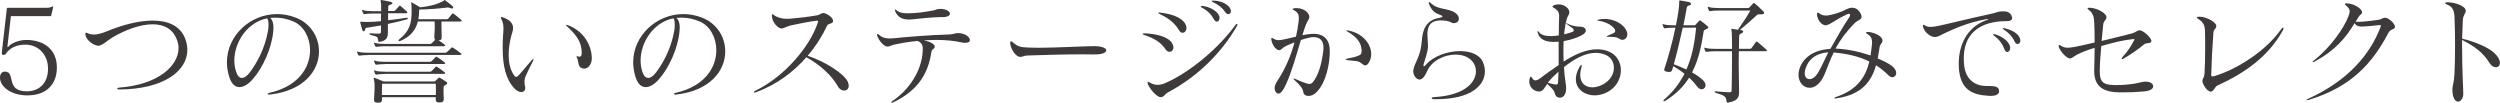 <?xml version="1.0" encoding="UTF-8"?>
<svg id="_レイヤー_2" data-name="レイヤー_2" xmlns="http://www.w3.org/2000/svg" viewBox="0 0 559.56 23.01">
  <defs>
    <style>
      .cls-1 {
        fill: #3e3a39;
      }
    </style>
  </defs>
  <g id="_レイアウト" data-name="レイアウト">
    <path class="cls-1" d="M2.44,3.61l-.78,6.79v.05c0,.05.03.1.08.1.03,0,.08-.03.13-.1.65-.83,2.47-1.51,4-1.51,4.11,0,6.86,2.26,6.86,6.14s-2.42,6.27-6.6,6.27c-3.67,0-6.14-1.95-6.14-4,0-.57.29-1.33,1.09-1.33,2.55,0,.03,4.42,4.89,4.42,2.78,0,4.78-1.79,4.78-5.07,0-3.09-2.13-5.38-5.07-5.38-1.82,0-3.43.65-4.34,2-.1.18-.34.31-.55.31-.08,0-.16,0-.23-.05-.13-.08-.16-.23-.16-.39,0-.13.03-.26.03-.36L1.53,1.9c0-.05.05-.16.26-.16h8.68c.55,0,.78-.08,1.07-.21.13-.05.23-.1.29-.1s.08.03.08.08,0,.1-.03.18c-.1.34-.31,1.3-.42,1.79-.03.1-.08.13-.1.13H2.44Z"/>
    <path class="cls-1" d="M26.7,20.02c-.34,0-.47-.1-.47-.18,0-.1.16-.21.44-.23,8.71-.65,13.29-4.86,13.29-8.84,0-.57-.1-1.12-.29-1.66-.88-2.65-2.99-3.67-5.51-3.67-2.78,0-6.11,1.25-8.94,2.91-1.35.81-1.87,1.53-2.99,1.87-.05.03-.13.03-.18.03-.86,0-2.73-1.09-2.91-2.42,0-.08-.03-.16-.03-.21,0-.21.05-.31.18-.31.08,0,.18.05.34.13.39.18.83.29,1.35.29.83,0,1.82-.26,2.96-.73,3.59-1.48,7.2-2.39,10.24-2.39,3.48,0,6.21,1.2,7.28,4.08.31.83.47,1.66.47,2.47,0,4.86-5.51,8.81-15.21,8.87h-.03Z"/>
    <path class="cls-1" d="M60.25,21.16c-.23,0-.34-.05-.34-.13s.16-.21.42-.26c6.5-1.46,9.07-5.69,9.07-9.54,0-2.83-1.43-5.43-3.67-6.4-1.43-.62-2.78-.88-4.13-.88-.36,0-.75.03-1.12.05.6.55.73,1.43.73,2.18,0,.31-.03.62-.05.86-.34,3.74-2.31,8.06-4.52,10.61-.96,1.12-2.05,1.85-3.04,1.85s-1.82-.7-2.34-2.44c-.31-1.07-.47-2.11-.47-3.09,0-6.03,5.23-10.82,11.23-10.82,1.38,0,2.81.26,4.21.81,3.33,1.3,5.17,4.37,5.17,7.54,0,4.29-3.35,8.81-11.02,9.67h-.13ZM52.45,13.57c0,.83.13,1.66.39,2.47.29.94.75,1.4,1.33,1.4.52,0,1.14-.42,1.77-1.27,1.56-2.08,3.3-5.2,4.03-9.18.1-.49.13-.99.13-1.46,0-.6-.08-1.12-.29-1.43-4.42.86-7.36,5.3-7.36,9.46Z"/>
    <path class="cls-1" d="M82.41,12.32c-.73,0-1.59.05-1.9.13h-.1c-.1,0-.16-.03-.23-.16-.08-.16-.18-.34-.23-.55,0-.05-.03-.08-.03-.13s.03-.08.08-.08.1.03.18.05c.42.16,1.35.23,2.24.23h17.21c.13,0,.21,0,.36-.13.21-.18.73-.65,1.04-.99.05-.05.08-.1.16-.1.05,0,.1.03.21.1.42.26,1.48.99,1.79,1.27.08.08.1.13.1.18,0,.1-.1.16-.26.16h-20.62ZM91.09,3.98c.13,0,.18.08.18.18,0,.05-.03.13-.13.16-1.38.39-2.89.73-4.32,1.04v1.85c0,1.09-.23,1.9-1.85,2.16h-.1c-.18,0-.21-.1-.23-.29-.08-.86-.1-.86-1.72-1.27-.13-.05-.23-.16-.23-.23s.05-.13.21-.13h.08c.57.05,1.09.08,1.72.08.52,0,.57-.13.57-.49v-1.35c-1.2.21-2.31.39-3.33.55-.18.03-.16.16-.23.47-.05.18-.18.29-.31.29s-.26-.1-.31-.31c-.18-.6-.29-.96-.44-1.61,0-.03-.03-.08-.03-.1,0-.1.08-.13.18-.13.08,0,.16.03.23.03.31.03.68.03,1.07.03.88,0,1.98-.05,3.17-.16v-1.72h-1.74c-.73,0-1.59.05-1.9.13h-.1c-.1,0-.16-.03-.23-.16-.08-.16-.18-.36-.23-.57,0-.05-.03-.08-.03-.13s.03-.08.08-.08.1.03.18.05c.42.16,1.35.23,2.24.23h1.77V.99c-.05-.44-.13-.7-.13-.83,0-.1.05-.16.16-.16.03,0,.1.03.18.03.29.05.94.16,1.85.36.31.08.47.18.47.31s-.16.26-.49.36c-.39.13-.44.18-.44.44,0,.34-.03.65-.03.96h1.2c.18,0,.29-.03.42-.16.21-.21.62-.68.81-.91.08-.08.13-.13.18-.13s.1.05.18.1c.42.34,1.09.96,1.38,1.22.1.1.13.18.13.23,0,.1-.1.16-.31.16h-4v1.56c1.4-.16,2.86-.34,4.21-.57h.05ZM99.31,22.23c0,.57-.34.7-.94.7h-.1c-.49,0-.75-.18-.75-.68v-.16c0-.1.03-.23.03-.34h-12.04v.42c0,.68-.23.81-.94.81h-.1c-.49,0-.75-.16-.75-.65v-.16c.03-.91.13-1.9.13-2.73,0-.62-.03-1.17-.13-1.51-.05-.21-.1-.34-.1-.42s.05-.1.1-.1.13,0,.23.05c.65.23,1.9.78,1.9.78h11.26c.23,0,.26-.08.39-.18.18-.16.49-.47.6-.57.08-.08.13-.13.21-.13s.16.05.26.1c.44.26.96.6,1.3.83.13.1.23.21.23.34s-.08.23-.31.34c-.29.21-.47.21-.49.49-.03.31-.03.55-.03.83v.18c0,.42.03.88.05,1.61v.13ZM86.21,10.35c-.73,0-1.59.05-1.9.13h-.1c-.1,0-.16-.03-.23-.16-.08-.16-.18-.34-.23-.55,0-.05-.03-.08-.03-.13s.03-.08.08-.08.1.03.18.05c.42.16,1.35.23,2.24.23h9.98c.18,0,.26,0,.44-.18.21-.21.55-.52.78-.75-.16-.13-.21-.31-.21-.6v-.18c.03-.81.1-1.35.1-2.08,0-.36,0-.75-.03-1.25h-3.74c-.47,1.79-1.53,3.38-4,4.39-.05.03-.1.03-.16.03-.13,0-.18-.08-.18-.18,0-.05.03-.13.1-.18,2.44-1.92,2.83-3.67,2.83-6.47,0-.39-.03-.78-.03-1.2,0-.21-.08-.44-.08-.57,0-.05.03-.1.08-.1.03,0,.08.03.16.08.52.29,1.09.6,1.77,1.04,2.29-.26,3.59-.6,5.2-1.4.13-.08.13-.23.23-.23.05,0,.13.03.23.1.44.29,1.12.86,1.46,1.14.18.16.29.31.29.44s-.1.21-.29.21c-.05,0-.16-.03-.26-.05-.26-.1-.47-.18-.7-.18-.08,0-.13.03-.21.03-2.08.26-4,.39-6.16.44,0,.73-.05,1.46-.18,2.16h6.29c.18,0,.29,0,.44-.18.23-.26.62-.75.81-1.01.05-.08.13-.1.18-.1.08,0,.13.03.23.1.44.31,1.25.99,1.56,1.27.1.1.18.21.18.26,0,.13-.13.18-.36.18h-4.16v.75c0,.94.05,1.48.05,2.57v.18c0,.52-.1.65-.68.7.44.29.99.68,1.3.94.1.08.16.16.16.23,0,.1-.1.16-.34.16h-13.1ZM86.21,14.35c-.73,0-1.59.05-1.9.13h-.1c-.1,0-.16-.03-.23-.16-.08-.16-.18-.34-.23-.55,0-.05-.03-.08-.03-.13s.03-.08.08-.08.1.03.18.05c.42.16,1.35.23,2.24.23h9.98c.18,0,.26,0,.44-.18.21-.21.57-.6.83-.86.08-.08.13-.1.18-.1s.13.03.23.1c.47.31,1.22.81,1.61,1.14.1.08.16.16.16.23,0,.1-.1.16-.34.16h-13.1ZM86.21,16.56c-.73,0-1.59.05-1.9.13h-.1c-.1,0-.16-.03-.23-.16-.08-.16-.18-.34-.23-.55,0-.05-.03-.08-.03-.13s.03-.08.08-.08.1.03.18.05c.42.16,1.35.23,2.24.23h9.98c.18,0,.26,0,.44-.18.21-.21.57-.6.83-.86.08-.08.13-.1.18-.1s.13.03.23.1c.47.31,1.22.81,1.61,1.14.1.08.16.16.16.23,0,.1-.1.16-.34.16h-13.1ZM85.53,18.75c-.05.83-.05,1.61-.05,2.52h12.06c.03-.36.03-.73.03-1.09,0-.49,0-.99-.03-1.43h-12.01Z"/>
    <path class="cls-1" d="M115.14,19.79c-1.92-2.03-2.63-5.04-2.63-9.05,0-.96.03-1.95.1-3.02.05-.52.08-.96.08-1.35,0-.91-.16-1.46-.47-2.08-.08-.18-.13-.31-.13-.39s.03-.1.1-.1.21.03.36.08c1.74.6,2.13,1.4,2.26,2.05.03.13.03.26.03.36,0,.49-.18.94-.42,1.79-.34,1.33-.57,2.81-.57,4.24,0,1.56.29,3.09,1.07,4.34.23.36.42.55.6.55.21,0,.42-.18.68-.47,1.09-1.2,1.61-1.92,2.76-3.22.18-.21.34-.31.39-.31.03,0,.05.03.05.08,0,.08-.03.21-.13.42-.7,1.38-1.09,2.13-1.59,3.28-.23.52-.29,1.01-.29,1.4s.08.73.13.96c.03.13.05.23.05.34,0,.55-.36.91-.91.91-.42,0-.96-.23-1.53-.81ZM130.2,11.67c-.05-2.21-1.09-3.74-3.15-5.64-.23-.21-.36-.36-.36-.42,0-.03.03-.05.08-.05.1,0,.26.03.49.13,3.56,1.4,5.2,4.63,5.2,7.41,0,1.14-.7,2.26-1.69,2.26-.16,0-.31-.03-.47-.08-1.01-.34-.75-1.43-1.09-2.18-.1-.23-.18-.39-.18-.47,0-.03.03-.05.08-.05.08,0,.21.03.42.08.05.03.13.03.18.03.31,0,.49-.23.49-.78v-.23Z"/>
    <path class="cls-1" d="M151.18,21.16c-.23,0-.34-.05-.34-.13s.16-.21.42-.26c6.5-1.46,9.07-5.69,9.07-9.54,0-2.83-1.43-5.43-3.67-6.4-1.43-.62-2.78-.88-4.13-.88-.36,0-.75.03-1.12.05.6.55.73,1.43.73,2.18,0,.31-.03.62-.05.86-.34,3.74-2.31,8.06-4.52,10.61-.96,1.12-2.05,1.85-3.04,1.85s-1.82-.7-2.34-2.44c-.31-1.07-.47-2.11-.47-3.09,0-6.03,5.23-10.82,11.23-10.82,1.38,0,2.81.26,4.21.81,3.33,1.3,5.17,4.37,5.17,7.54,0,4.29-3.35,8.81-11.02,9.67h-.13ZM143.38,13.57c0,.83.13,1.66.39,2.47.29.94.75,1.4,1.33,1.4.52,0,1.14-.42,1.77-1.27,1.56-2.08,3.3-5.2,4.03-9.18.1-.49.13-.99.13-1.46,0-.6-.08-1.12-.29-1.43-4.42.86-7.36,5.3-7.36,9.46Z"/>
    <path class="cls-1" d="M184.26,2.91c.65,0,2.21.96,2.21,1.77,0,.05-.03.1-.03.16-.13.57-1.04.31-1.33.94-1.01,2.16-2.44,4.47-4.34,6.71,3.9,1.27,8.11,3.98,8.97,5.77.16.36.23.68.23.94,0,.68-.47,1.07-1.04,1.07-.47,0-1.04-.29-1.4-.96-1.3-2.31-3.87-4.76-7.05-6.5-2.76,3.17-6.47,6.06-11.23,7.83-.16.05-.29.08-.36.08-.13,0-.18-.03-.18-.1s.13-.21.44-.36c6.63-3.22,12.19-10.01,13.88-15.16.05-.13.08-.23.08-.31,0-.1-.08-.16-.23-.16-.08,0-.18.03-.31.03-1.22.13-3.43.57-5.49,1.01-.83.18-1.64.7-2.18.7h-.05c-.62,0-2.05-1.3-2.08-2.81v-.16c0-.13.03-.23.1-.23.05,0,.16.05.26.13.88.65,1.9.91,3.02.91.23,0,.49,0,.73-.03,1.64-.13,3.72-.36,5.88-.73.96-.16.96-.52,1.48-.52h.03Z"/>
    <path class="cls-1" d="M214.57,7.41c1.56.05,2.52.96,2.52,1.56,0,.36-.31.62-1.04.62-.29,0-.62-.03-1.01-.13-1.48-.34-3.41-.52-5.38-.52-.96,0-1.95.03-2.89.1,1.27.23,2.44.78,2.44,1.4v.03c0,.52-.65.44-.75,1.2-.68,4.58-2.83,8.55-8.58,11.26-.1.05-.18.08-.26.08s-.13-.03-.13-.08c0-.08.08-.18.23-.29,4.21-2.86,6.58-7.2,6.79-11.08,0-.18.03-.36.03-.52,0-1.04-.26-1.46-1.17-1.87-1.98.18-3.61.49-4.58.68-1.38.23-1.59.57-2.08.57h-.18c-.7-.08-1.79-1.25-2.18-2.39-.05-.1-.05-.21-.05-.26,0-.13.05-.18.1-.18.08,0,.21.08.36.21.62.57,1.33.81,2.34.81.21,0,.47,0,.73-.03,3.38-.34,8.37-.75,12.53-.86,1.09-.03,1.33-.31,1.98-.31h.23ZM210.67,3.82c-1.56,0-4.84.31-6.55.52-.21.03-.42.03-.62.03h-.08c-1.51,0-2.5-.55-3.04-1.82-.05-.16-.1-.23-.1-.31s.05-.1.1-.1c.08,0,.21.08.36.21.55.47,1.27.62,2.24.62h.39c1.79-.03,3.17-.21,5.51-.62.52-.1.78-.34,1.53-.36h.18c1.33.05,2.03.62,2.03,1.07,0,.42-.55.78-1.72.78h-.23Z"/>
    <path class="cls-1" d="M244.96,12.19c-.86,0-1.79-.03-2.76-.03-4.13,0-8.87.16-12.14.26-.99.03-1.01.31-1.69.31h-.05c-.99,0-2.13-1.85-2.21-2.99v-.16c0-.23.05-.34.16-.34s.26.08.47.26c1.12.99,1.74,1.07,3.35,1.14.65.03,1.43.05,2.24.05,4.29,0,10.22-.36,12.58-.36.29,0,.52.03.7.03,1.35.1,2,.52,2,.91,0,.47-.83.91-2.44.91h-.21Z"/>
    <path class="cls-1" d="M256.16,7.46c2.76.08,4.91.81,5.8,1.72.49.52.68,1.01.68,1.43,0,.6-.42.99-.88.99-.29,0-.62-.16-.88-.55-.88-1.33-2.11-2.34-4.78-3.22-.23-.08-.36-.16-.36-.23s.13-.13.36-.13h.08ZM259.77,21.74c-.96,0-2.6-2.11-2.86-2.96-.03-.13-.05-.23-.05-.31,0-.1.03-.16.1-.16s.18.05.34.13c.57.36,1.17.55,1.79.55s1.2-.16,1.79-.42c5.56-2.44,11.96-7.9,15.6-12.92.16-.21.29-.31.39-.31.05,0,.1.05.1.13,0,.1-.05.23-.13.39-3.46,6.03-8.79,11.26-15.29,14.74-1.12.6-.83,1.04-1.72,1.14h-.08ZM263.93,6.81c-.81-1.3-1.92-2.55-4.37-3.67-.21-.1-.31-.18-.31-.26,0-.05.08-.08.23-.08.08,0,.16,0,.26.03,2.76.34,4.26,1.04,5.17,1.98.47.52.65,1.01.65,1.46,0,.62-.42,1.07-.86,1.07-.26,0-.55-.16-.78-.52ZM269.21,1.33c1.43.21,2.83.91,3.46,1.82.21.31.29.6.29.86,0,.47-.26.83-.6.83-.23,0-.49-.18-.73-.62-.42-.83-1.27-1.82-2.6-2.5-.18-.08-.26-.18-.26-.26s.08-.13.29-.13h.16ZM271.55.13c1.64.05,2.91.65,3.54,1.4.29.34.42.68.42.96,0,.42-.26.68-.57.68-.23,0-.49-.13-.73-.49-.57-.86-1.43-1.61-2.73-2.21-.21-.08-.29-.18-.29-.23s.08-.1.26-.1h.1Z"/>
    <path class="cls-1" d="M293.06,3.8c0,.57-.44.81-.78,1.77-.26.68-.52,1.46-.78,2.31.39-.05.81-.13,1.25-.21s.86-.1,1.25-.1c2.52,0,3.64,1.51,3.64,3.85,0,2.86-.81,6.99-2.91,9.15-.65.68-1.33.91-1.85.91-.65,0-1.09-.34-1.14-.73-.13-.94-.6-1.53-1.95-2.78-.18-.18-.29-.29-.29-.34,0-.03.03-.05.08-.05.08,0,.21.03.36.1.94.42,1.56.7,2.57,1.01.23.08.42.1.57.1.31,0,.55-.13.73-.36,1.12-1.33,1.98-3.69,2.39-7.18.03-.21.03-.39.03-.57,0-1.56-.78-2.37-2.18-2.37-.39,0-.81.05-1.27.18-.65.16-1.14.31-1.61.47-1.01,3.3-2.05,7.18-3.41,10.09-.47,1.01-1.04,1.9-1.61,1.9-.16,0-.31-.05-.47-.21-.26-.26-.39-.6-.39-1.01,0-.44.18-.96.55-1.53,1.79-2.68,3.07-5.64,3.9-8.71-.21.08-.42.18-.65.26-2.37.91-1.95,1.22-2.6,1.46-.05.03-.13.03-.18.03-.73,0-1.61-1.22-1.77-2.47v-.1c0-.13.05-.18.13-.18s.16.03.23.08c.47.29.78.42,1.25.42.31,0,.7-.05,1.22-.16.88-.18,1.77-.42,2.7-.62.26-1.14.47-2.31.6-3.51.03-.21.05-.44.05-.68,0-.6-.18-1.25-1.04-1.69-.23-.13-.36-.21-.36-.31,0-.08.13-.13.42-.18.13,0,.23-.03.36-.03,1.85,0,2.94,1.12,2.96,1.95v.05ZM304.76,11.28c-.05-1.72-1.04-2.96-3.12-4.19-.21-.1-.29-.18-.29-.26,0-.03.05-.05.13-.05s.18.03.31.05c3.28.62,5.12,3.07,5.12,5.28,0,.68-.18,1.35-.55,1.92-.26.44-.52.6-.78.6-.36,0-.7-.34-1.01-.57-.49-.39-.73-.36-2.78-.57-.39-.05-.6-.1-.6-.18s.18-.18.55-.23c.91-.16,1.72-.36,2.37-.65.49-.16.65-.47.65-.94v-.21Z"/>
    <path class="cls-1" d="M320.93,22.2c-.31,0-.49-.1-.49-.23,0-.1.16-.21.47-.23,7.12-.39,9.44-3.43,9.44-5.8,0-.44-.08-.86-.23-1.25-.68-1.69-2.42-2.47-4.32-2.47-2.55,0-5.43,1.4-6.42,3.8-.36.83-.91,1.79-1.69,1.79-.62,0-1.38-.88-1.38-1.9,0-.08.03-.18.03-.26.29-1.72,1.64-2.89,1.9-6.53.13-2,.7-4.63,3.93-5.12.47-.08.68-.18.68-.31s-.16-.23-.47-.34c-1.14-.39-1.87-.86-2.55-2.47-.05-.1-.05-.18-.05-.26s.03-.13.1-.13.21.05.36.21c1.35,1.33,3.17,1.14,4.76,1.79,1.09.44,1.53,1.14,1.53,1.69,0,.47-.29.86-.78.96-.13.03-.23.05-.34.05-.57,0-.73-.39-1.66-.52-.44-.05-.86-.1-1.22-.1-2.6,0-3.04,1.56-3.04,3.15,0,.88.13,1.79.13,2.44v.16c-.03,1.35-.57,2.55-.96,3.98-.05.13-.05.26-.05.34,0,.13.03.21.1.21s.23-.1.42-.34c1.72-1.98,4.89-3.07,7.67-3.07,2.34,0,4.39.78,5.12,2.47.29.68.44,1.35.44,2.05,0,3.15-3.09,6.24-10.87,6.24h-.55Z"/>
    <path class="cls-1" d="M344.36,20.46c-.91,0-2.08-.86-2.08-2.21,0-.29.05-.6.18-.91.05-.13.1-.18.16-.18.1,0,.23.16.36.36.16.31.39.47.68.47.31,0,.7-.18,1.14-.52,1.04-.83,2.65-1.92,4.06-2.91v-5.23c-.39.03-.75.05-1.09.05-1.85,0-3.12-.55-3.56-1.95-.05-.16-.08-.29-.08-.39,0-.05.03-.1.05-.1.08,0,.16.08.29.26.47.62,1.4.88,2.6.88.57,0,1.17-.05,1.82-.16,0-1.56.05-3.02.08-4.34v-.05c0-.94-.57-1.46-1.27-1.82-.16-.08-.21-.18-.21-.23,0-.1.1-.21.31-.29.34-.16.7-.21,1.07-.21,1.25,0,2.37.86,2.39,1.77v.05c0,.47-.36.73-.52,1.25-.31.96-.52,2.24-.65,3.64.86-.21,1.74-.49,1.92-.57.16-.08.23-.21.23-.36s-.08-.31-.26-.44c-.44-.34-.7-.49-1.3-.94-.1-.08-.16-.16-.16-.18s.03-.03.05-.03.1.03.21.08c1.12.6,2.18.73,3.02.73.65,0,1.14.39,1.14.86,0,.26-.16.52-.49.78-.78.57-2.5,1.25-4.47,1.59-.05.73-.05,1.51-.05,2.29s0,1.53.05,2.29c2.29-1.51,4.97-2.76,7.51-2.76.83,0,1.61.13,2.39.42,1.95.73,2.91,2.44,2.91,4.26,0,2.39-1.64,4.91-4.86,5.54-.34.05-.68.1-1.01.1-2.16,0-4.21-1.33-4.21-3.64,0-.78.23-1.69.81-2.7.18-.34.34-.49.42-.49.05,0,.08.05.08.16,0,.13-.03.29-.1.55-.16.57-.23,1.09-.23,1.56,0,1.82,1.17,2.76,2.7,2.76.34,0,.68-.03,1.04-.13,2.6-.7,3.8-2.57,3.8-4.26,0-1.22-.62-2.34-1.82-2.86-.73-.31-1.51-.47-2.26-.47-2.31,0-4.76,1.33-7.1,3.2.08,1.3.21,2.55.39,3.64.05.36.1.75.1,1.12,0,.62-.13,1.22-.52,1.69-.21.23-.57.39-.91.39-.47,0-.91-.26-1.07-.88-.23-.96-1.12-1.61-1.74-2.21-.6.88-.88,1.61-1.79,1.72h-.13ZM346.44,18.51c.44.16,1.07.31,1.61.39.1,0,.18.03.26.03.36,0,.42-.21.44-.81.03-.68.05-1.38.08-2.08-.83.75-1.82,1.69-2.39,2.47ZM360.01,8.24c-.29,0-.42-.03-.42-.08,0-.03.13-.1.36-.21.44-.18.81-.34,1.25-.55.23-.1.31-.31.31-.49,0-.13-.03-.23-.08-.34-.55-.86-1.85-1.66-3.61-1.92-.21-.03-.34-.05-.34-.1s.1-.1.34-.16c.42-.1.86-.16,1.3-.16,1.92,0,4.06.94,4.89,2.55.16.31.23.62.23.88,0,.73-.52,1.25-1.09,1.25-.1,0-.23,0-.34-.05-.75-.31-.6-.62-2.57-.62h-.23Z"/>
    <path class="cls-1" d="M379.13,5.67c.13,0,.23,0,.34-.1.26-.26.62-.68.81-.88.08-.08.13-.13.18-.13.08,0,.13.05.23.1.39.26,1.07.83,1.46,1.17.16.13.21.23.21.31,0,.13-.13.23-.34.34-.44.21-.65.21-.7.55-.47,3.02-1.07,6.24-2.6,9.18,1.04.57,1.87,1.17,2.5,1.79.36.36.52.73.52,1.07,0,.52-.39.91-.88.91-.31,0-.65-.16-.94-.55-.49-.62-1.07-1.33-1.85-2.05-1.22,1.95-2.94,3.72-5.36,5.2-.1.05-.18.08-.23.08-.1,0-.16-.05-.16-.13,0-.05.05-.16.13-.23,1.98-1.69,3.46-3.61,4.58-5.8-.7-.55-1.51-1.12-2.5-1.69-.08.26-.13.49-.21.7-.13.42-.26.6-.73.6-.1,0-.21,0-.36-.03-.55-.08-.73-.21-.73-.47,0-.13.05-.31.13-.52.62-1.77,1.66-5.46,2.37-8.89h-.39c-.73,0-1.59.05-1.9.13h-.1c-.1,0-.16-.03-.23-.16-.08-.16-.18-.36-.23-.57,0-.05-.03-.08-.03-.13s.03-.08.08-.08.1.03.18.05c.42.16,1.35.23,2.24.23h.49c.42-2.03.73-3.93.75-5.23v-.03c0-.1-.03-.16-.03-.21s.03-.08.16-.08h.16c.47.05,1.27.21,1.87.34.26.05.47.23.47.42,0,.16-.13.29-.49.36-.23.05-.42.21-.47.52-.16,1.04-.44,2.39-.75,3.9h2.37ZM376.64,6.19c-.6,2.76-1.35,5.88-2,8.19,1.01.36,1.98.78,2.81,1.17,1.22-2.7,1.85-5.77,2.18-9.36h-2.99ZM386.67,22.98c-.16,0-.21-.1-.23-.29-.1-1.35-.81-1.35-2.42-1.92-.18-.08-.26-.16-.26-.23,0-.05.05-.1.21-.1h.1c.55.05,2.26.21,3.04.21.44,0,.47-.13.47-.52.05-1.87.08-4.58.08-7.05v-1.61h-3.72c-.73,0-1.59.05-1.9.13h-.1c-.1,0-.16-.03-.23-.16-.08-.16-.18-.36-.23-.57,0-.05-.03-.08-.03-.13s.03-.08.08-.08.1.03.18.05c.42.16,1.35.23,2.24.23h3.72c0-1.61-.03-2.91-.05-3.46-.03-.6-.1-.86-.1-.96,0-.05,0-.08.05-.08s.1,0,.21.03c.13.03.7.1,1.22.18,1.01-1.43,2.24-3.3,2.76-4.29h-7.05c-.73,0-1.59.05-1.9.13h-.1c-.1,0-.18-.03-.23-.16-.1-.18-.16-.39-.23-.6-.03-.05-.03-.08-.03-.13s.03-.08.08-.08.1.03.18.05c.42.16,1.3.23,2.24.23h6.42c.26,0,.29,0,.42-.13.13-.16.68-.73.83-.91.05-.05.1-.08.16-.08s.1.03.18.08c.52.39,1.38,1.22,1.92,1.77.13.13.21.26.21.36,0,.18-.18.31-.6.31-.47,0-.83,0-.94.1-.96.88-2.34,2.13-3.85,3.38.1.03.18.05.23.05.31.08.47.21.47.34,0,.16-.16.31-.49.42-.36.13-.42.44-.42.68-.03.94-.03,1.82-.05,2.76h2.42c.13,0,.21,0,.36-.13.13-.13.75-1.01,1.01-1.4.05-.08.08-.1.13-.1.08,0,.13.03.23.1.34.26,1.72,1.43,2,1.72.08.08.1.13.1.18,0,.1-.1.16-.26.16h-6.01c-.03.83-.03,1.69-.03,2.65,0,1.72.05,3.67.08,6.11v.36c0,1.12-.21,2-2.47,2.39h-.1Z"/>
    <path class="cls-1" d="M421.33,9.15c0,.52-.52.68-.62,1.35-.13.83-.26,1.69-.44,2.57.99.42,1.95.88,2.81,1.43.96.6,1.33,1.3,1.33,1.82,0,.57-.36.96-.86.96-.26,0-.57-.13-.86-.42-.88-.88-1.82-1.61-2.78-2.26-.99,3.46-3.04,6.58-8.89,7.41-.1.03-.16.03-.23.03-.16,0-.23-.05-.23-.1s.13-.16.36-.23c4.89-1.61,6.68-4.63,7.49-7.93-2.55-1.27-5.28-1.79-7.98-2.03-1.04,2.03-1.72,4.42-2.52,5.82-.83,1.46-1.9,2.08-2.89,2.08-1.35,0-2.47-1.2-2.47-2.91,0-.49.08-1.01.29-1.56.96-2.63,3.59-4.08,6.84-4.24,1.38-2.47,3.09-5.46,4.26-7.12.1-.18.16-.34.16-.47,0-.16-.1-.26-.29-.26-.1,0-.26.05-.44.13-.73.36-1.51.73-2.68,1.46-.73.44-1.33.83-1.87.96-.05.03-.13.03-.18.03-.78,0-1.82-.99-1.95-2.37v-.16c0-.21.05-.31.16-.31s.26.1.49.26c.31.23.78.39,1.35.39.16,0,.29,0,.44-.03,1.09-.18,1.82-.39,3.25-.94.6-.23,1.25-.78,2.21-.78h.05c1.2,0,2.03,1.38,2.03,2.05,0,.05,0,.1-.03.16-.21.6-.94.62-1.56,1.27-1.72,1.77-2.99,3.38-4.26,5.67,2.5.08,5.25.65,7.85,1.53.13-.81.23-1.64.31-2.44.03-.18.03-.34.03-.49,0-.81-.26-1.43-.99-1.82-.23-.13-.36-.26-.36-.34s.1-.16.34-.16h.1c.99,0,3.2.75,3.25,1.92v.05ZM404.17,15.18c-.16.47-.23.86-.23,1.2,0,.88.47,1.33,1.07,1.33s1.22-.39,1.74-1.17c.78-1.2,1.46-2.83,2.47-4.84-2.78.21-4.37,1.56-5.04,3.48Z"/>
    <path class="cls-1" d="M447.46,20.38c0,.81-.88,1.09-1.95,1.09-.16,0-.34-.03-.49-.03-3.59-.21-6.24-1.38-6.58-6.19-.03-.31-.03-.65-.03-.99,0-3.82,1.56-8.09,6.21-9.75.26-.1.39-.18.39-.23,0-.03-.03-.03-.1-.03-.05,0-.16,0-.29.03-4.39.81-7.15,2.16-9.02,2.99-1.09.47-1.66.99-2.5,1.01h-.08c-.91,0-2.31-1.04-2.6-2.29-.03-.1-.03-.18-.03-.23,0-.16.05-.21.13-.21.1,0,.21.05.36.16.34.23.78.31,1.25.31.6,0,1.25-.13,1.85-.26,2.05-.42,6.84-1.64,11.73-2.68,1.27-.29,1.46-.49,2.13-.52.18-.03.34-.03.49-.03,1.27,0,1.74.47,1.98,1.22.03.13.05.23.05.31,0,.86-1.4.62-2.42.7-5.54.39-8.4,3.33-8.4,8.29,0,.55.03,1.12.1,1.72.26,2.24,1.69,4.47,4.99,4.47h.62c1.46,0,2.18.26,2.18,1.09v.03ZM448.57,10.89c-.29-.88-.99-1.98-2.21-2.86-.16-.1-.23-.21-.23-.29,0-.05.08-.1.18-.1.08,0,.18.03.29.05,1.4.42,2.68,1.33,3.15,2.31.13.26.18.49.18.7,0,.55-.31.94-.65.94-.26,0-.52-.23-.7-.75ZM450.89,9.23c-.42-.94-1.17-1.82-2.37-2.6-.18-.1-.26-.21-.26-.26s.05-.08.16-.08c.08,0,.16,0,.23.03,1.61.36,2.78,1.07,3.3,1.92.18.31.26.6.26.86,0,.44-.29.75-.6.75-.26,0-.55-.18-.73-.62Z"/>
    <path class="cls-1" d="M480.35,18.28c.96,0,1.59.49,1.59,1.04,0,.49-.57,1.01-2,1.14-1.82.16-3.3.21-4.52.21h-.34c-.65,0-1.25,0-1.77-.05-2.78-.26-4.55-1.46-4.58-4.68v-.34c.03-1.53.1-3.22.1-4.89-1.46.44-2.83.96-3.77,1.43-.91.44-1.17.88-1.69.94h-.03c-.78,0-2.16-1.51-2.52-2.55-.05-.13-.05-.23-.05-.31,0-.1.03-.16.1-.16.1,0,.23.05.42.18.47.31.91.44,1.53.44.39,0,.83-.05,1.43-.16,1.04-.18,2.73-.57,4.58-1.01,0-1.59-.03-3.07-.08-4.34-.05-1.4-.26-2.21-1.22-2.94-.18-.13-.29-.26-.29-.34,0-.1.13-.16.36-.16h.1c1.56.03,3.77,1.17,3.77,2.13v.03c0,.62-.62.6-.73,1.69-.1,1.04-.23,2.26-.34,3.59,2.6-.65,4.63-1.14,6.5-1.61,1.25-.31,1.43-.78,2-.78h.03c.73,0,2.6,1.64,2.6,2.37v.05c-.08.68-1.09.26-1.66.75-1.33,1.12-2.65,2.03-4.42,3.09-.21.13-.39.21-.47.21s-.1-.05-.1-.1c0-.1.08-.26.23-.44,1.27-1.35,1.92-2.5,2.44-3.48.1-.21.18-.31.18-.39s-.08-.1-.21-.1c-.05,0-.13.03-.23.03-2.37.26-4.34.78-6.97,1.53-.16,1.77-.31,3.61-.34,5.33v.34c0,2.16.52,3.04,3.33,3.07h.44c1.38,0,2.7-.1,4.13-.34.83-.13,1.48-.39,2.18-.42h.26Z"/>
    <path class="cls-1" d="M494.85,20.51c-.91,0-1.9-1.77-1.9-2.37v-.03c.03-.73.42-.47.49-1.95.08-1.4.13-3.33.13-5.64,0-1.14,0-2.42-.05-3.74-.05-1.46-.75-2.08-1.48-2.52-.23-.13-.34-.23-.34-.34s.18-.18.52-.18h.1c1.74.03,3.74,1.33,3.74,2.03v.03c-.03.86-.57.49-.65,1.61-.29,3.9-.39,6.11-.47,9.1,0,.08-.03.16-.03.21,0,.26.1.39.31.39.08,0,.18-.03.31-.05,5.3-1.56,11.7-5.77,14.98-10.43.21-.29.39-.44.49-.44.05,0,.1.05.1.16,0,.13-.05.29-.18.52-3.22,5.75-8.4,9.46-14.56,12.25-.7.31-.81,1.33-1.51,1.4h-.03Z"/>
    <path class="cls-1" d="M528.68,2.86c-.1.47-.42.23-.83,1.04-.21.29-.44.65-.62.96.16,0,.34.03.49.03,1.38,0,3.2-.26,4.5-.44,1.01-.13,1.07-.49,1.59-.49.86,0,2.24,1.35,2.24,2.03v.03c0,.62-.99.42-1.43,1.27-3.56,6.76-8.22,12.14-17.91,15.08-.05.03-.08.03-.13.03-.1.03-.21.05-.26.05-.08,0-.1-.03-.1-.05,0-.05.13-.16.39-.29,8.89-4.03,13.83-9.85,16.2-16.02.05-.16.1-.29.1-.36s-.08-.13-.26-.13c-.05,0-.13.03-.23.03-1.2.13-2.86.31-3.85.31-.18,0-.34-.03-.47-.03-.62-.1-.94-.42-1.07-.75-1.92,3.2-4.32,6.14-8.97,8.61-.05.03-.08.05-.13.08-.1.05-.21.08-.26.08s-.08-.03-.08-.05c0-.08.13-.23.42-.44,3.69-2.89,6.68-7.28,7.59-9.72.21-.52.31-.88.31-1.2,0-.47-.26-.83-.86-1.33-.13-.13-.21-.23-.21-.31s.1-.13.34-.13h.03c1.61,0,3.48,1.17,3.48,2.03v.1Z"/>
    <path class="cls-1" d="M551.35,20.93c0,1.09-.6,1.82-1.2,1.82s-1.25-.81-1.25-2.78c0-.78.34-1.07.47-3.46.08-1.61.13-4,.13-6.4s-.05-4.78-.13-6.4c-.08-1.43-.47-2.24-1.64-2.68-.29-.1-.44-.23-.44-.34s.16-.18.44-.18h.08c1.74,0,4.06.86,4.08,1.85v.05c0,.65-.6.91-.65,2.13-.05,1.12-.13,2.99-.16,4.11,3.07.73,6.08,2.05,7.33,3.33.83.83,1.14,1.53,1.14,2.08,0,.62-.42.99-.94.99-.44,0-.94-.26-1.33-.86-1.48-2.39-3.25-3.74-6.21-5.25v.83c0,6.24.26,9.7.26,11v.16Z"/>
  </g>
</svg>